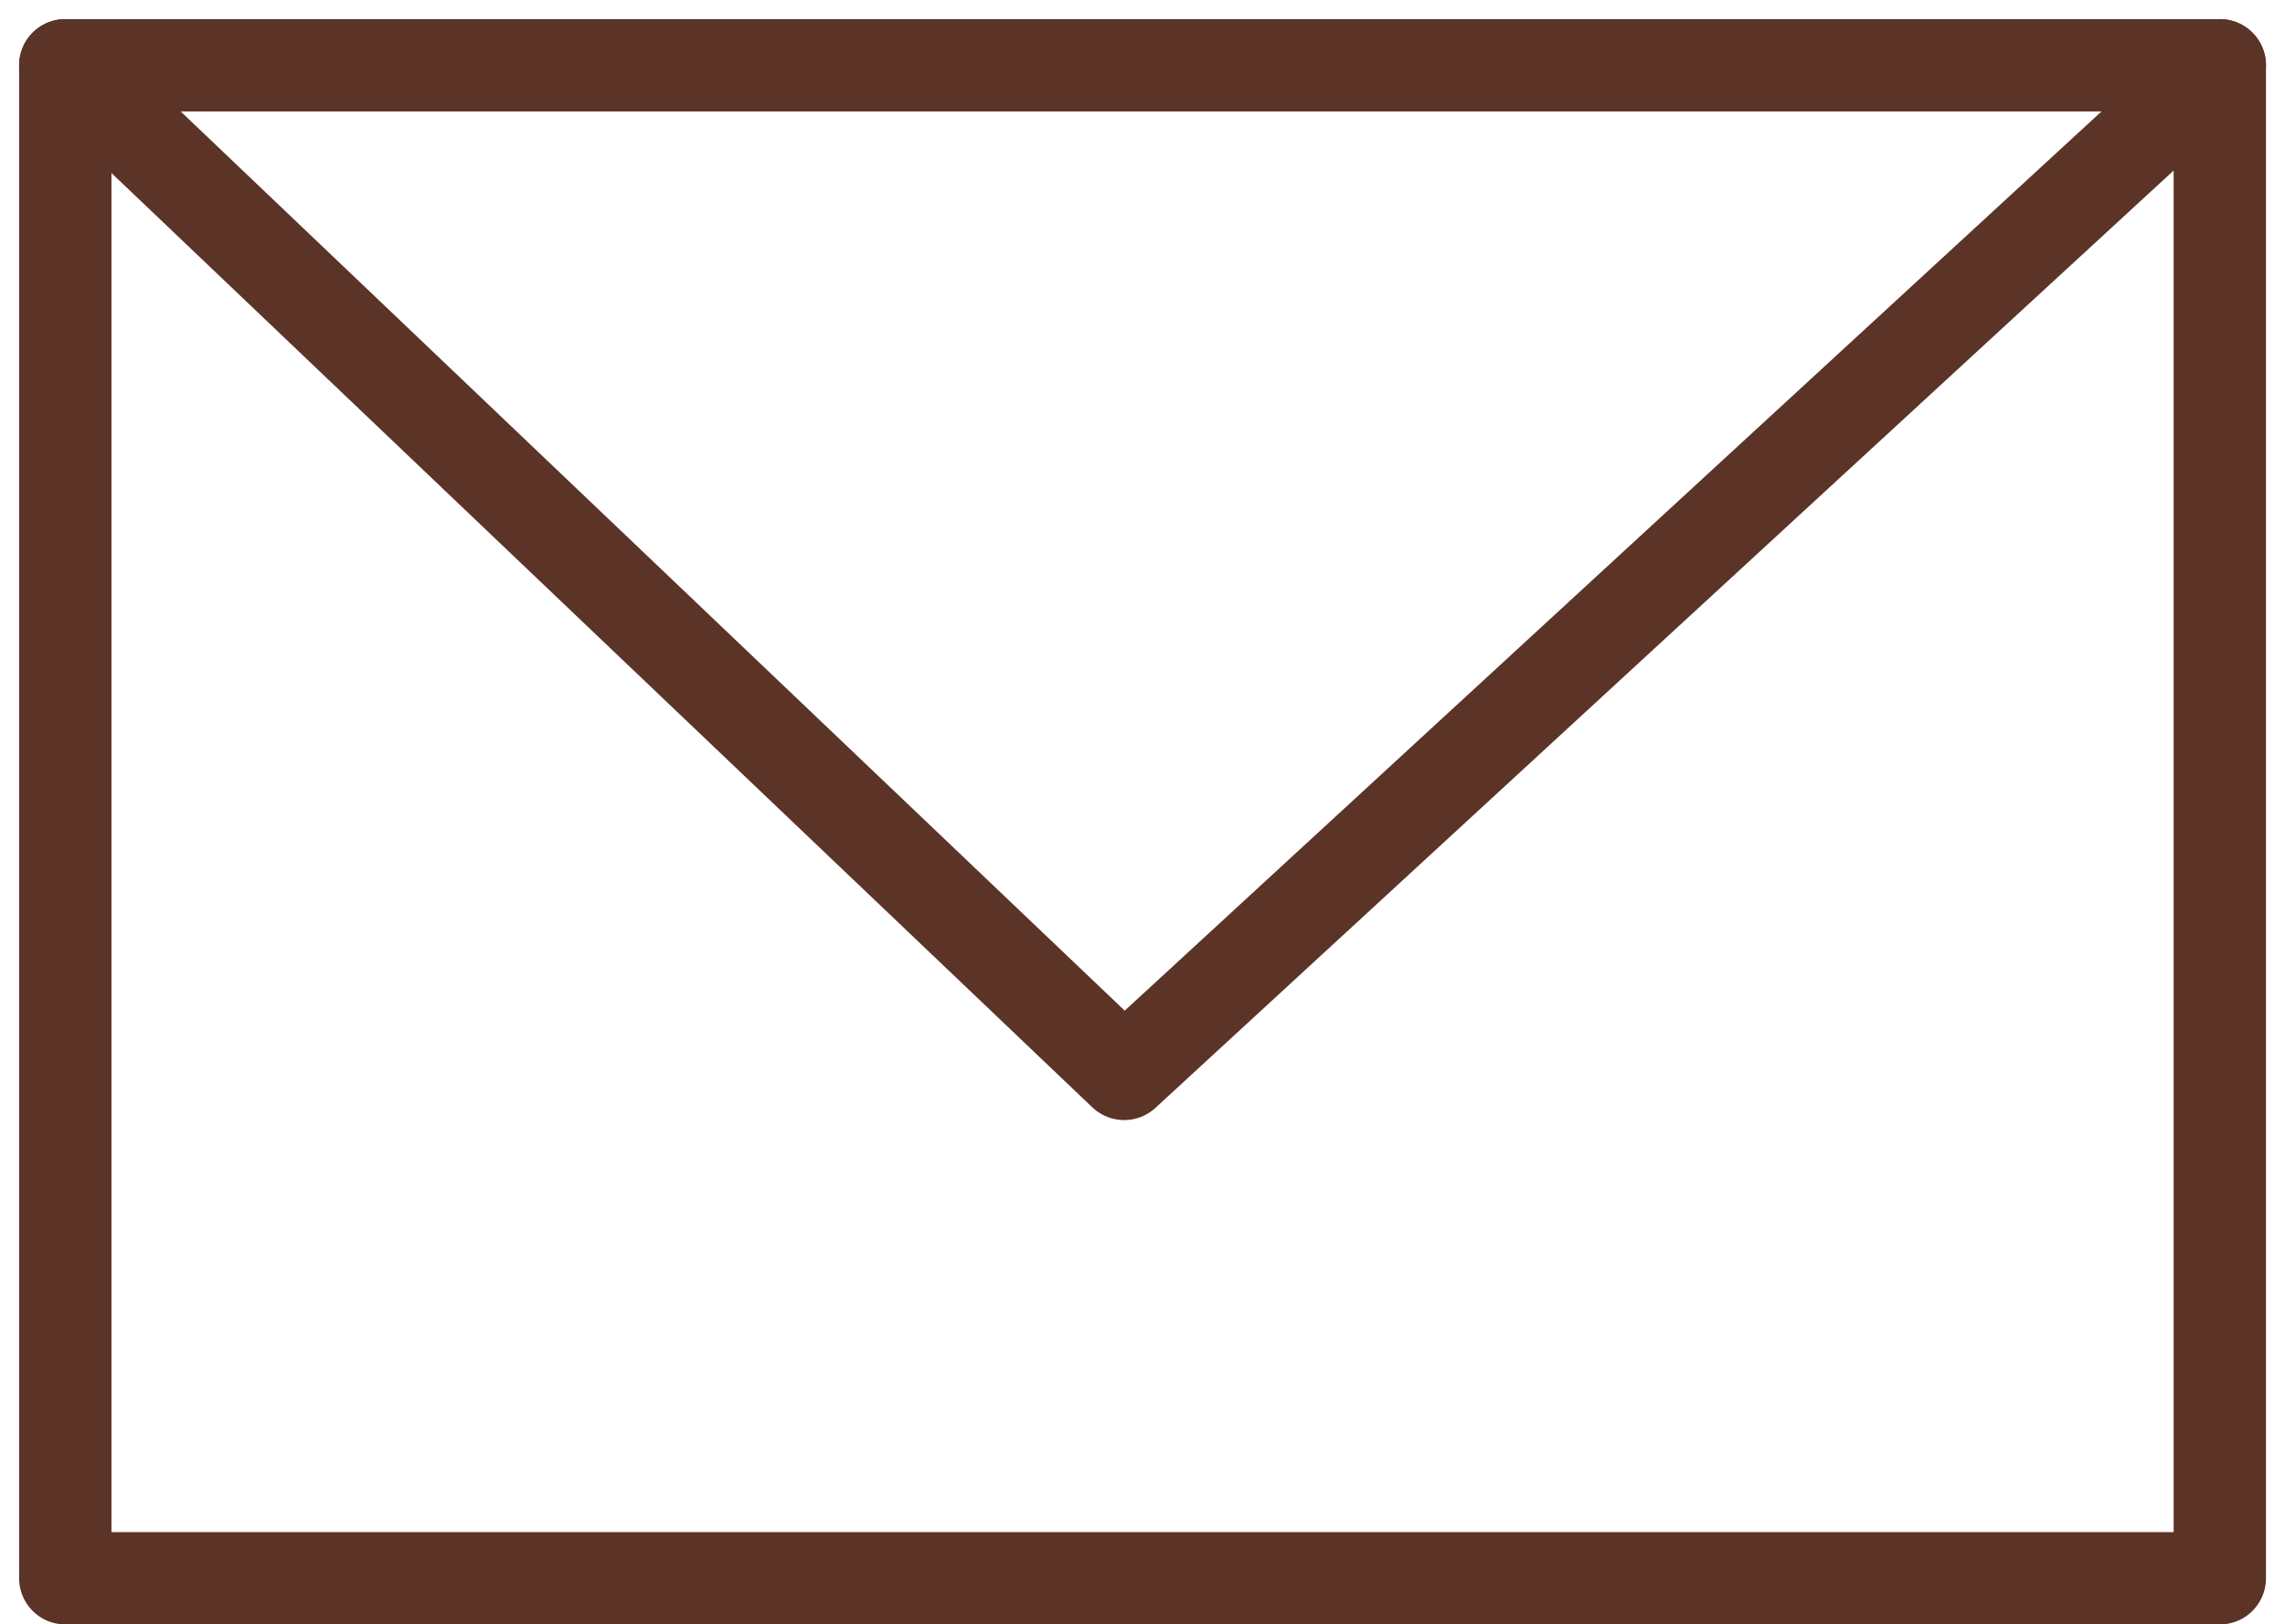 <svg xmlns="http://www.w3.org/2000/svg" width="24.743" height="17.592" viewBox="0 0 24.743 17.592">
  <g id="グループ_406" data-name="グループ 406" transform="translate(0.207 0.246)">
    <g id="グループ_407" data-name="グループ 407" transform="translate(0.5 0.461)">
      <rect id="長方形_1948" data-name="長方形 1948" width="23.33" height="16.385" fill="none" stroke="#5b3427" stroke-linecap="round" stroke-linejoin="round" stroke-width="1"/>
      <path id="パス_1524" data-name="パス 1524" d="M.5.5,11.966,11.423,23.83.5" transform="translate(-0.5 -0.5)" fill="none" stroke="#5b3427" stroke-linecap="round" stroke-linejoin="round" stroke-width="1"/>
    </g>
  </g>
</svg>
